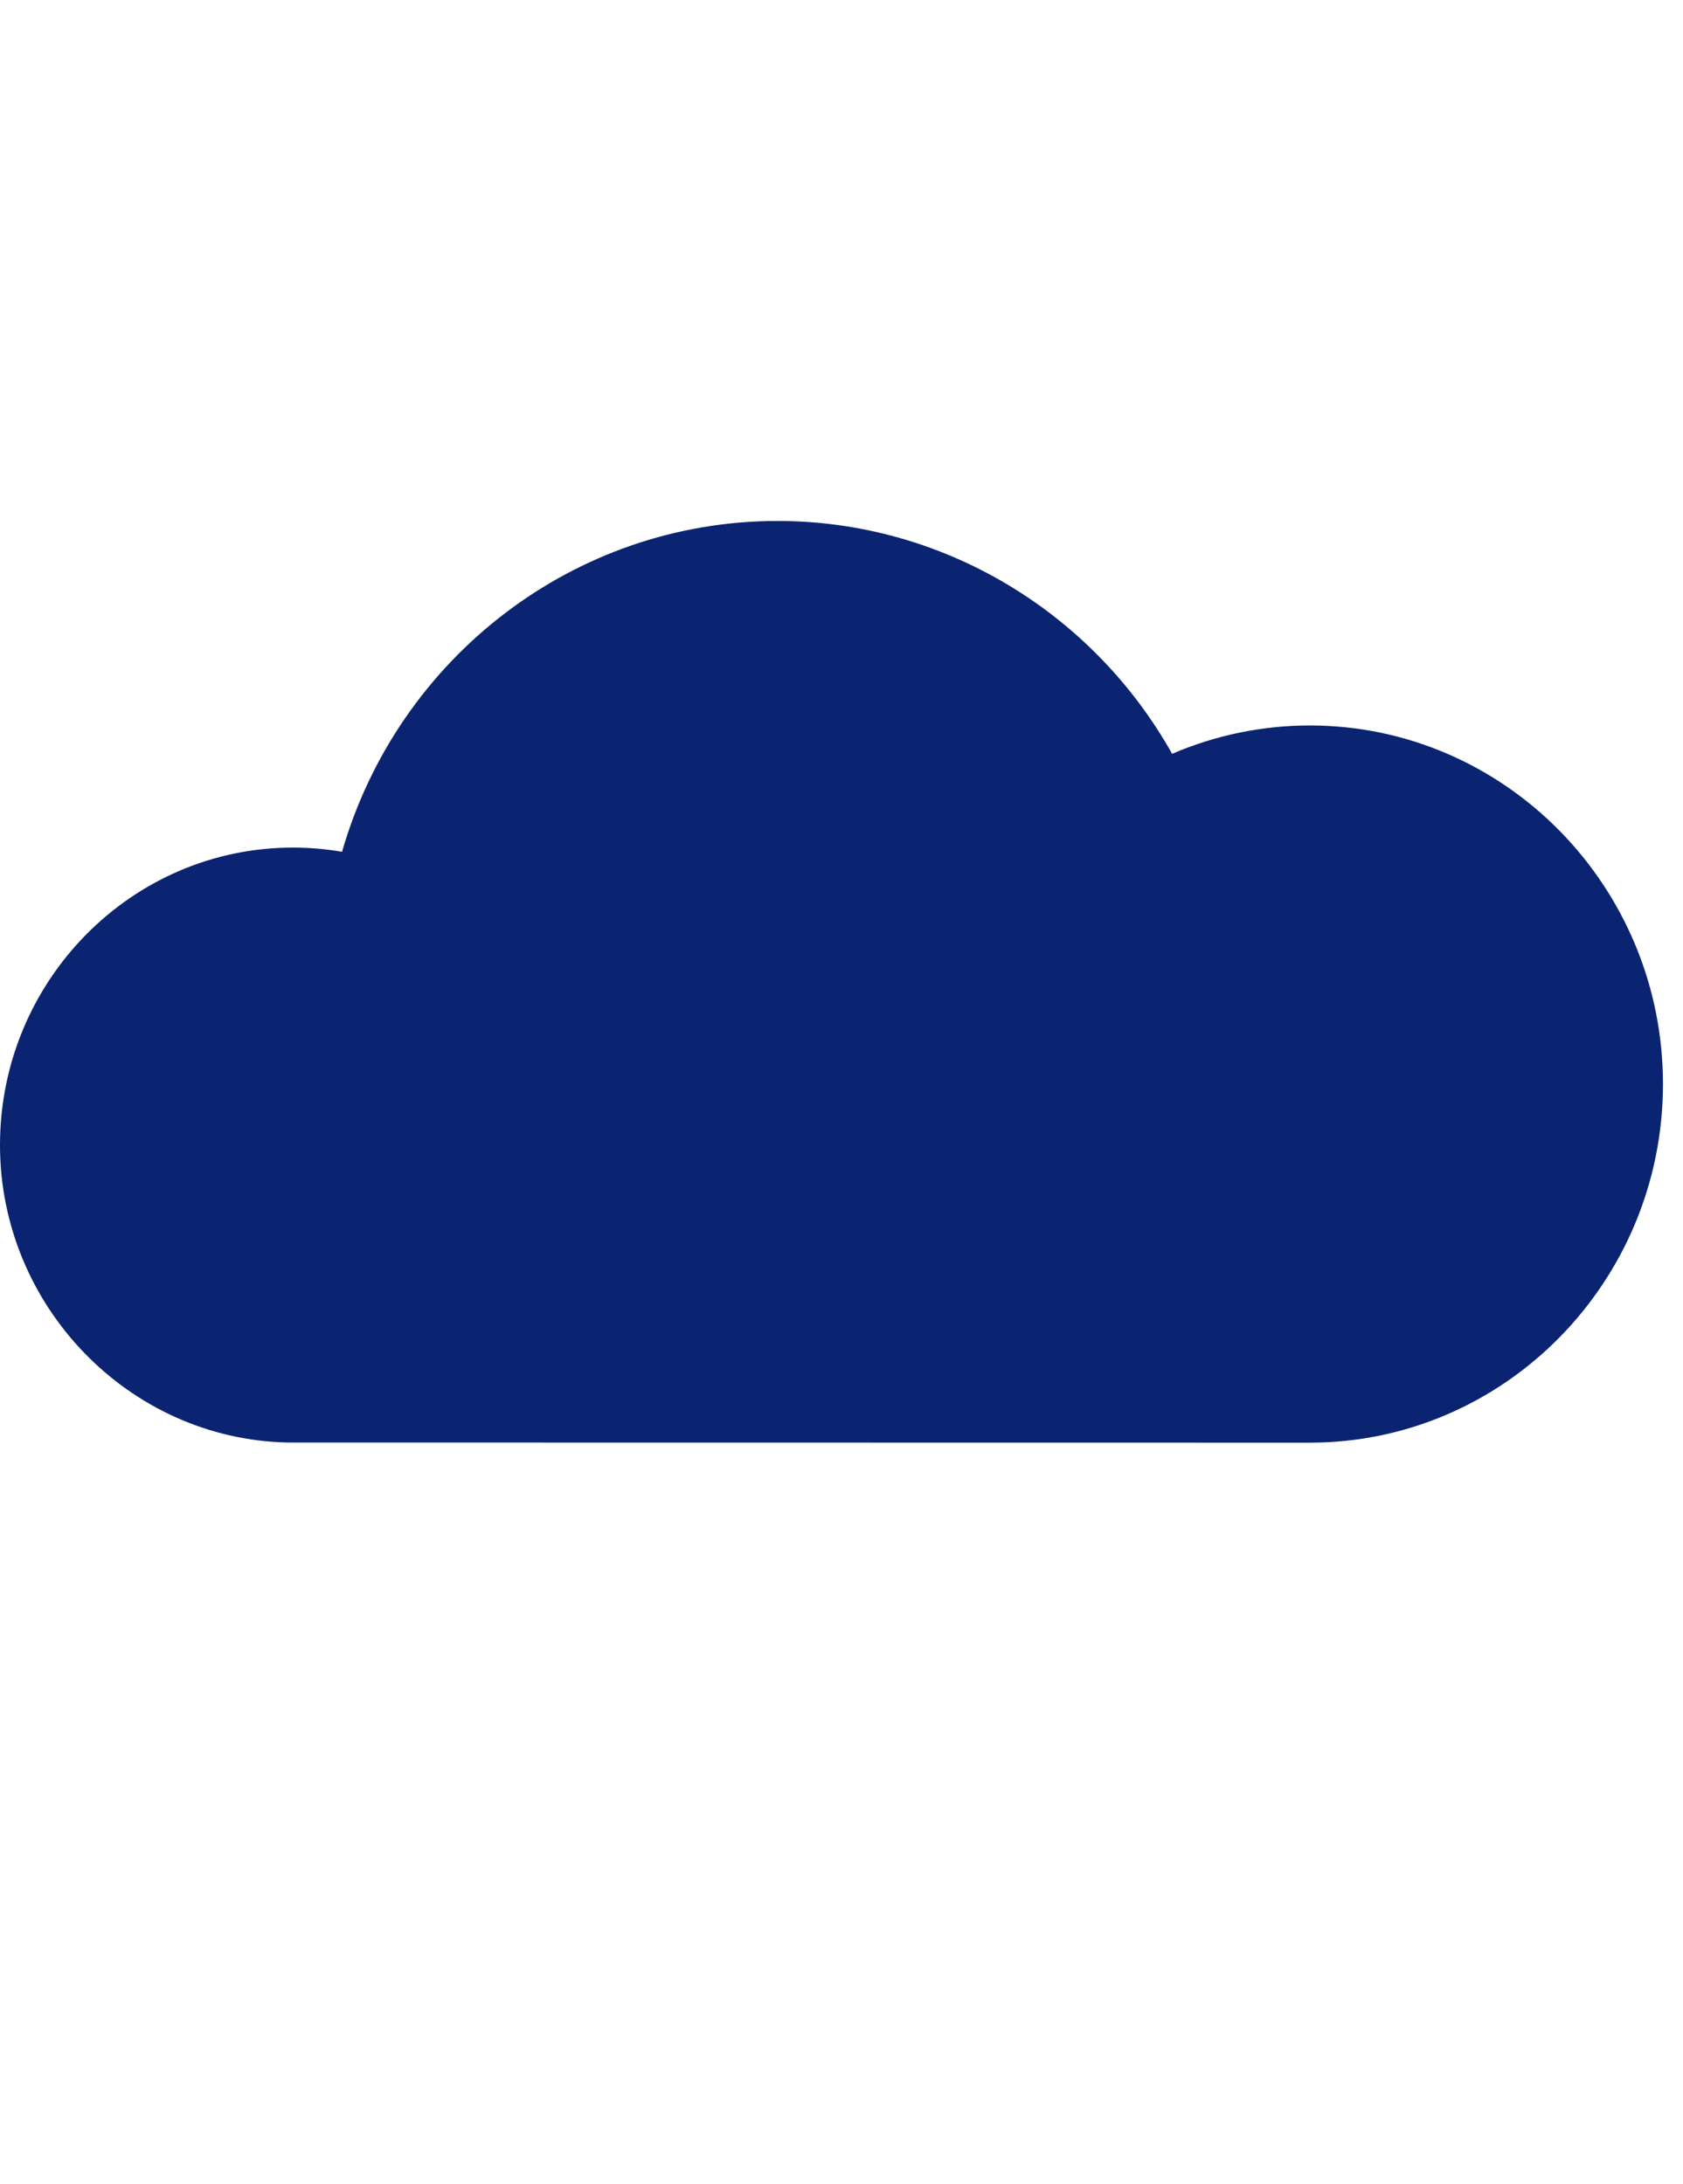 <?xml version="1.0" encoding="UTF-8"?>
<svg width="84px" height="109px" viewBox="0 0 84 109" version="1.1" xmlns="http://www.w3.org/2000/svg" xmlns:xlink="http://www.w3.org/1999/xlink">
    <!-- Generator: Sketch 52.4 (67378) - http://www.bohemiancoding.com/sketch -->
    <title>Icons/Z</title>
    <desc>Created with Sketch.</desc>
    <g id="Icons/Z" stroke="none" stroke-width="1" fill="none" fill-rule="evenodd">
        <path d="M17.071,42.511 C16.264,42.371 15.447,42.301 14.62,42.301 C6.557,42.301 0,48.961 0,57.149 C0,65.166 6.417,71.822 14.353,71.993 C65.034,72 65.034,72 65.372,72 C75.091,72 83,63.971 83,54.102 C83,44.234 75.092,36.206 65.372,36.206 C63.006,36.206 60.669,36.69 58.502,37.622 C54.501,30.496 46.998,26 38.812,26 C28.668,26 19.865,32.817 17.071,42.511" id="Fill-5" fill="#0A2472"></path>
    </g>
</svg>